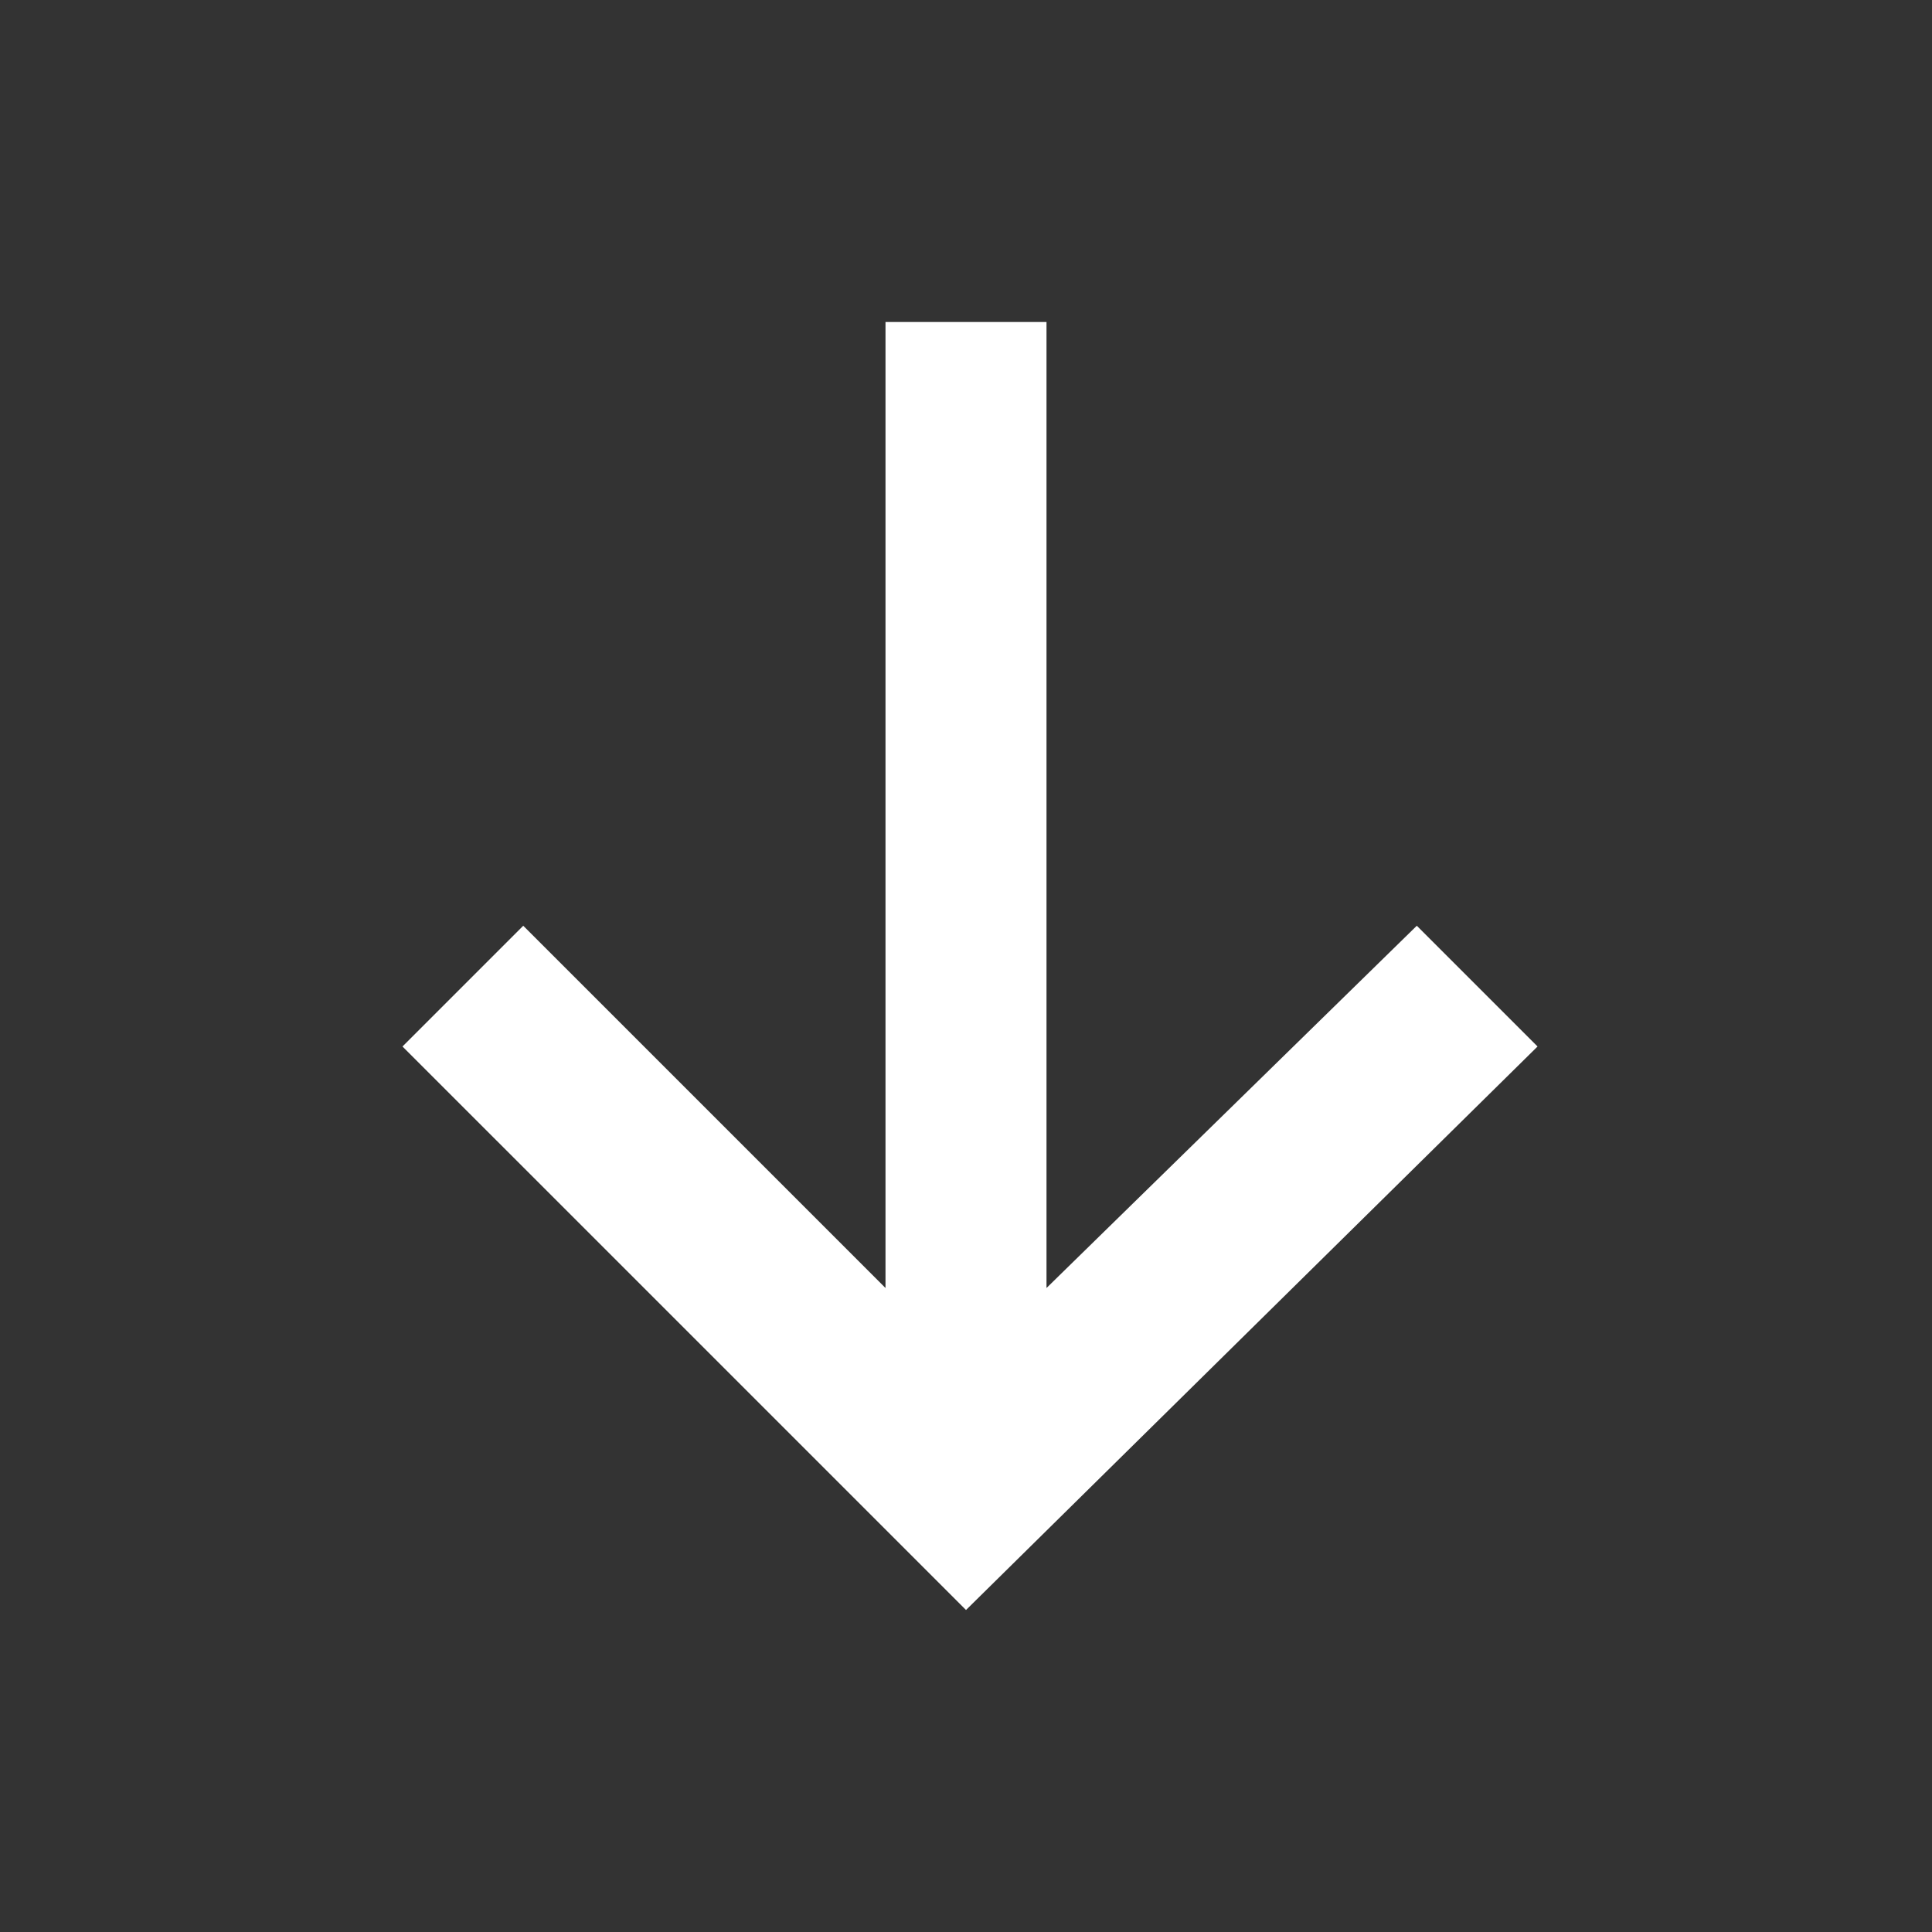 <?xml version="1.0" encoding="UTF-8"?>
<svg id="Layer_1" xmlns="http://www.w3.org/2000/svg" version="1.1" viewBox="0 0 24 24">
  <rect x="0" y="0" width="24" height="24" fill="#333333" stroke="none"/>
  <!-- Generator: Adobe Illustrator 29.8.2, SVG Export Plug-In . SVG Version: 2.1.1 Build 3)  -->
  <defs>
    <style>
      .st0 {
        fill: #fff;
        fill-rule: evenodd;
      }
    </style>
  </defs>
  <g id="Icons_x2F_right">
    <g id="icons8-right">
      <polygon id="Path" class="st0" points="19.1 13 17.6 11.5 13 16 13 4 11 4 11 16 6.5 11.5 5 13 12 20 19.1 13"/>
    </g>
  </g>
</svg>